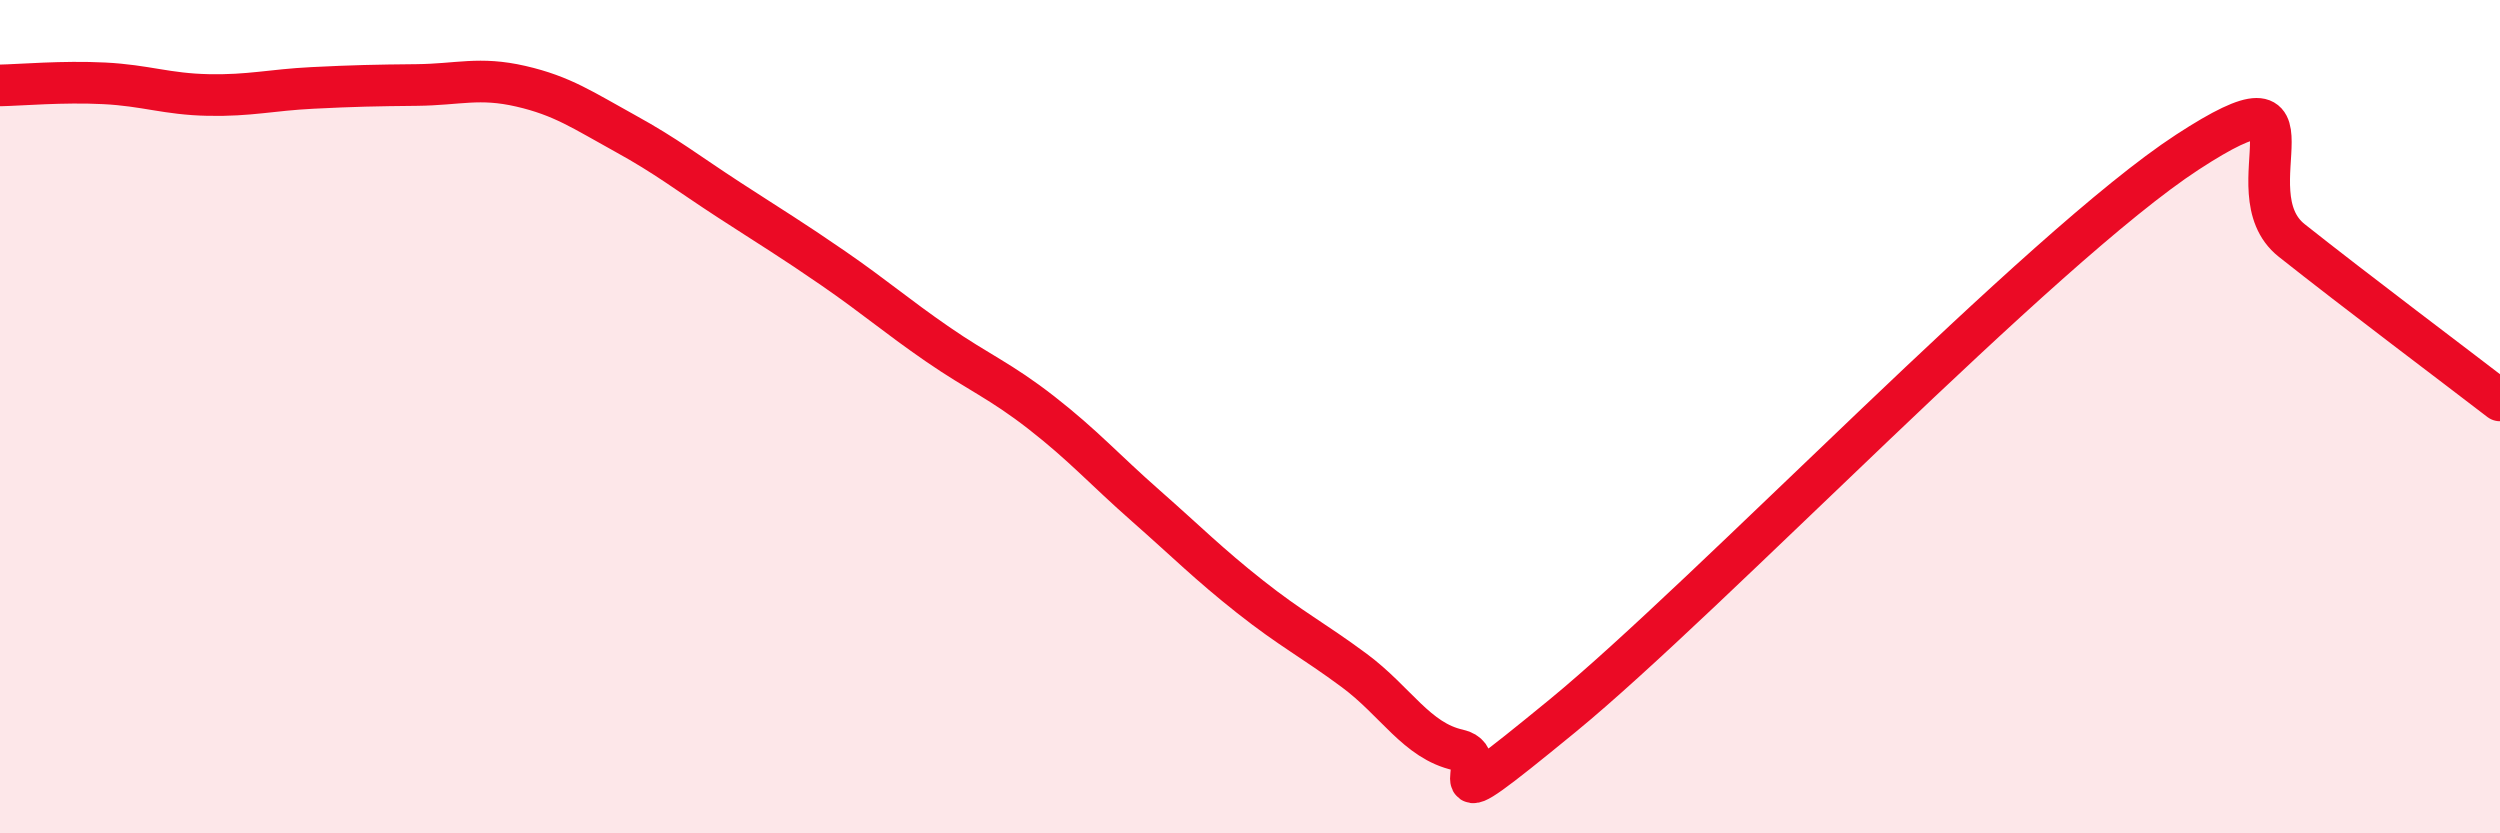
    <svg width="60" height="20" viewBox="0 0 60 20" xmlns="http://www.w3.org/2000/svg">
      <path
        d="M 0,2.05 C 0.5,2.04 1.5,1.95 2.5,2 C 3.5,2.05 4,2.26 5,2.28 C 6,2.3 6.5,2.16 7.5,2.11 C 8.5,2.06 9,2.05 10,2.04 C 11,2.03 11.5,1.84 12.5,2.07 C 13.5,2.3 14,2.65 15,3.2 C 16,3.75 16.5,4.15 17.5,4.8 C 18.5,5.45 19,5.75 20,6.44 C 21,7.13 21.5,7.57 22.5,8.26 C 23.5,8.95 24,9.13 25,9.91 C 26,10.69 26.5,11.26 27.5,12.14 C 28.5,13.02 29,13.53 30,14.32 C 31,15.11 31.5,15.35 32.5,16.09 C 33.5,16.83 34,17.78 35,18 C 36,18.22 34,20.05 37.5,17.18 C 41,14.31 49,5.93 52.5,3.65 C 56,1.37 53.5,4.58 55,5.77 C 56.5,6.96 59,8.84 60,9.61L60 20L0 20Z"
        fill="#EB0A25"
        opacity="0.1"
        stroke-linecap="round"
        stroke-linejoin="round"
      />
      <path
        d="M 0,2.05 C 0.5,2.04 1.5,1.95 2.5,2 C 3.5,2.05 4,2.26 5,2.28 C 6,2.3 6.5,2.16 7.5,2.11 C 8.5,2.06 9,2.05 10,2.04 C 11,2.03 11.5,1.84 12.5,2.07 C 13.5,2.3 14,2.65 15,3.2 C 16,3.75 16.5,4.15 17.5,4.8 C 18.5,5.45 19,5.75 20,6.44 C 21,7.13 21.5,7.57 22.5,8.26 C 23.5,8.95 24,9.13 25,9.91 C 26,10.69 26.5,11.26 27.5,12.14 C 28.5,13.02 29,13.53 30,14.32 C 31,15.11 31.5,15.35 32.5,16.09 C 33.5,16.83 34,17.78 35,18 C 36,18.22 34,20.05 37.5,17.18 C 41,14.31 49,5.93 52.5,3.65 C 56,1.37 53.5,4.58 55,5.77 C 56.5,6.96 59,8.84 60,9.61"
        stroke="#EB0A25"
        stroke-width="1"
        fill="none"
        stroke-linecap="round"
        stroke-linejoin="round"
      />
    </svg>
  